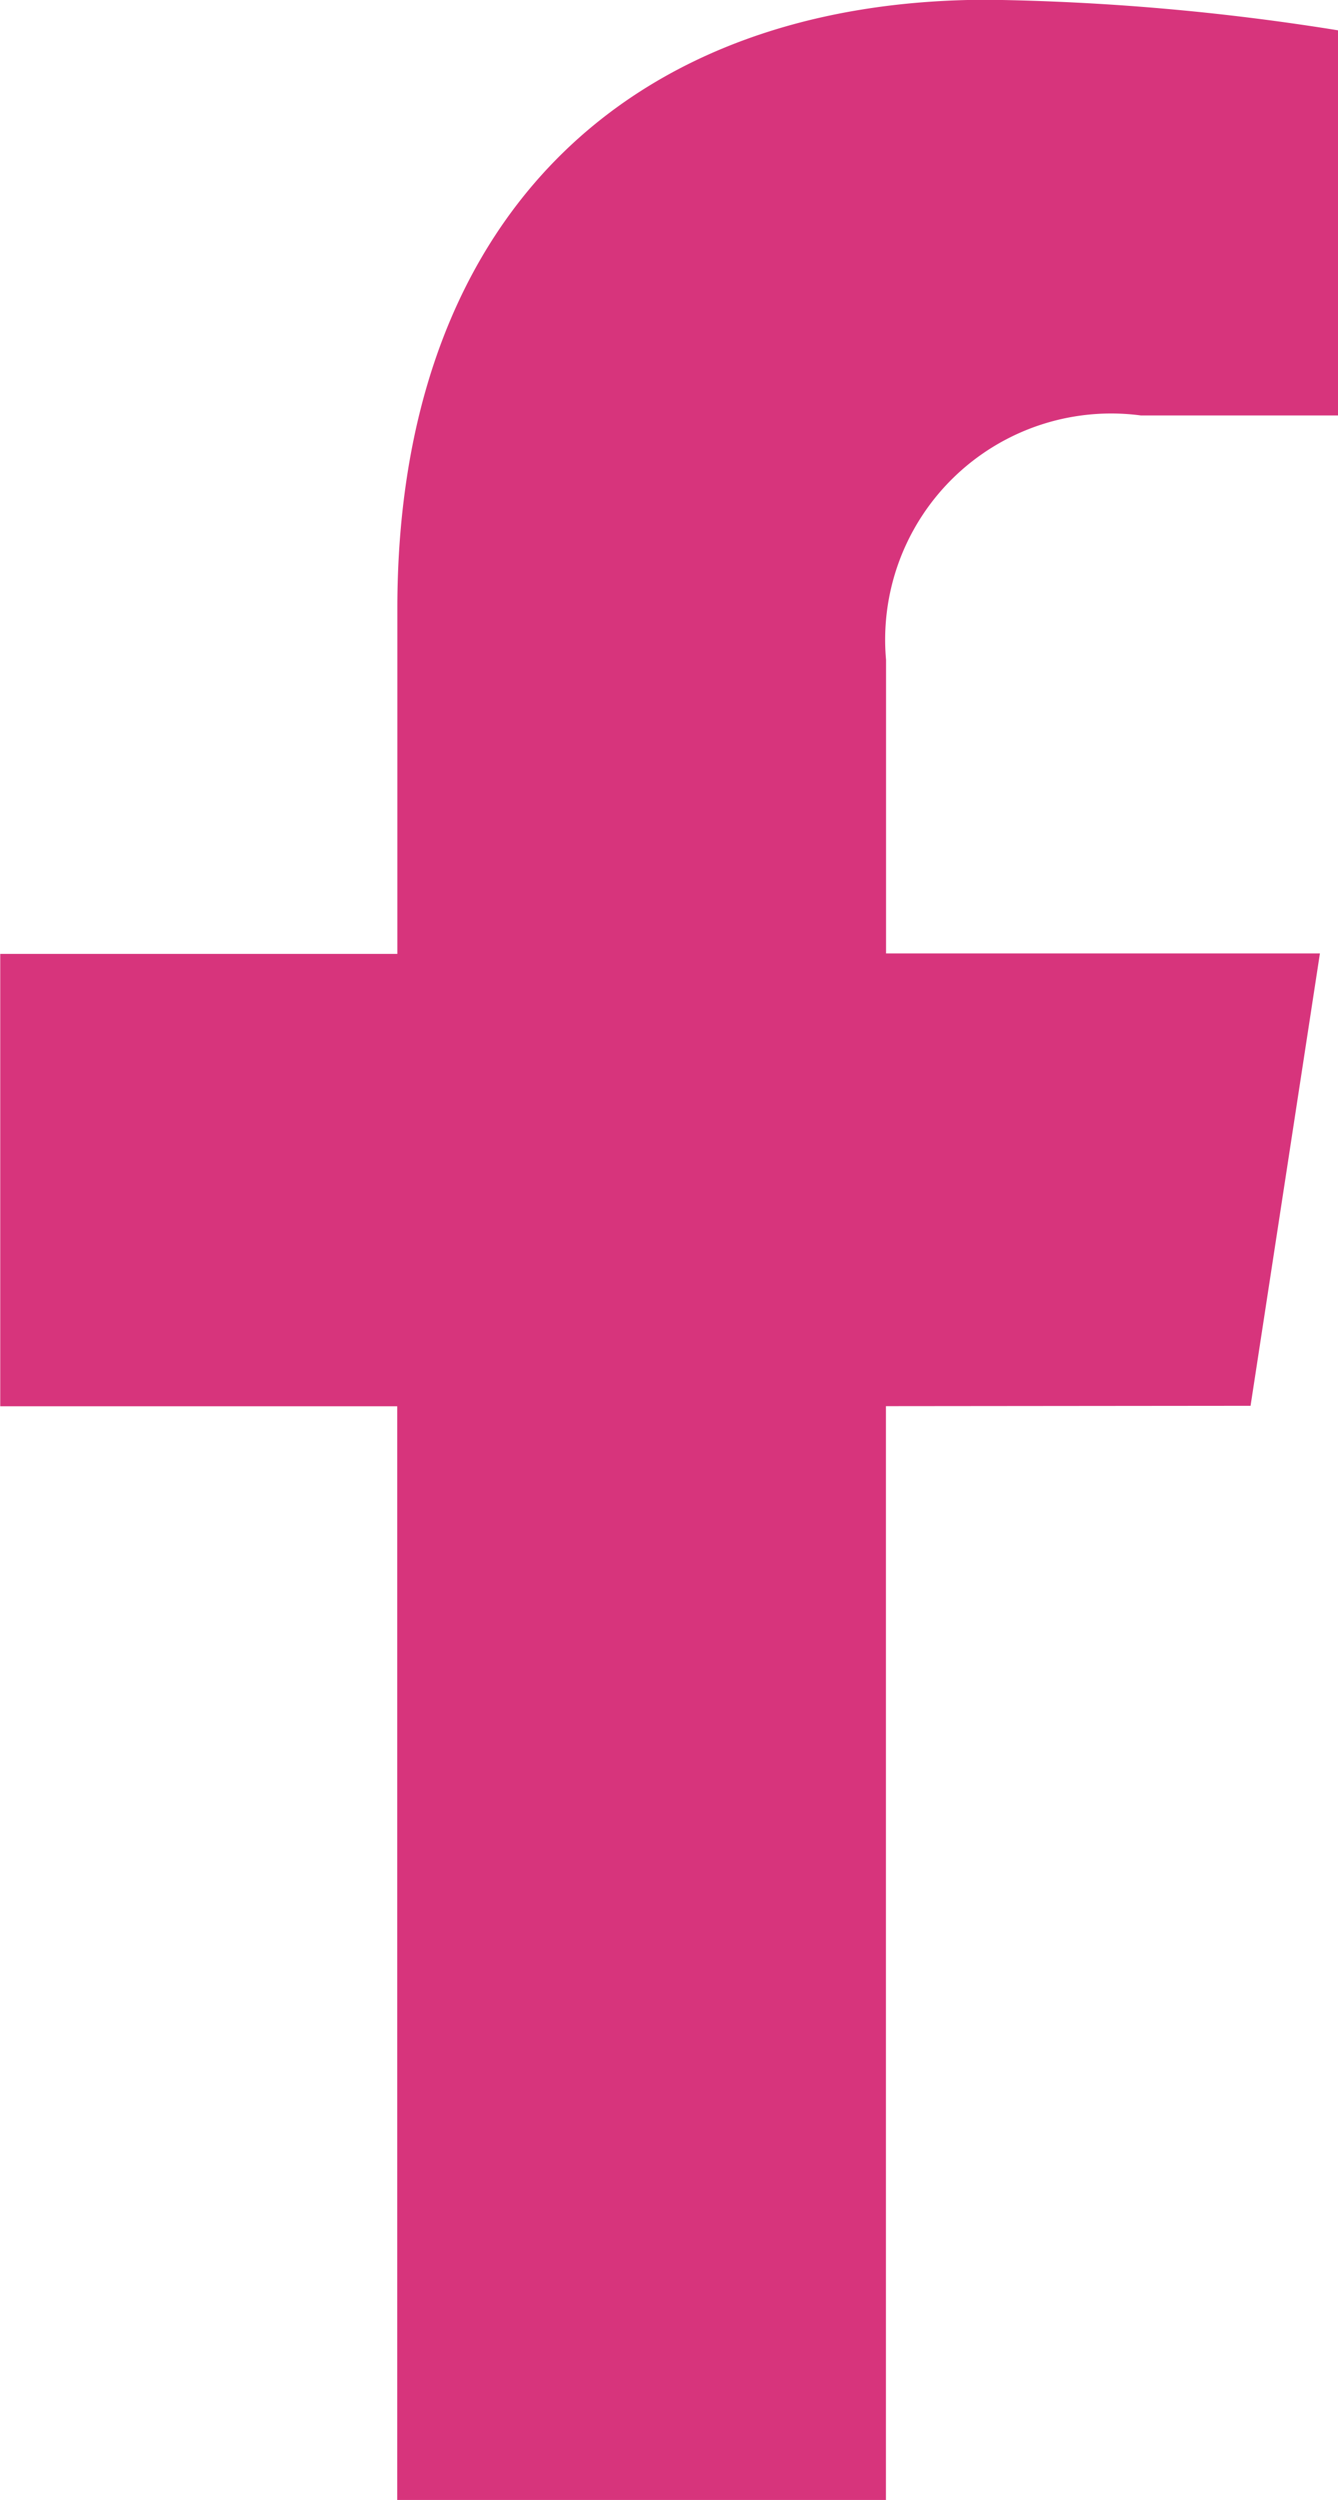 <svg xmlns="http://www.w3.org/2000/svg" width="11.247" height="21" xmlns:v="https://vecta.io/nano"><path d="M7.447 11.812V21H3.339v-9.187H.002v-3.8H3.34v-2.9c0-3.3 1.963-5.115 4.966-5.115a20.2 20.2 0 0 1 2.943.257V3.49H9.591a1.9 1.9 0 0 0-2.143 2.053v2.466h3.647l-.583 3.8z" fill="#d7347c"/></svg>